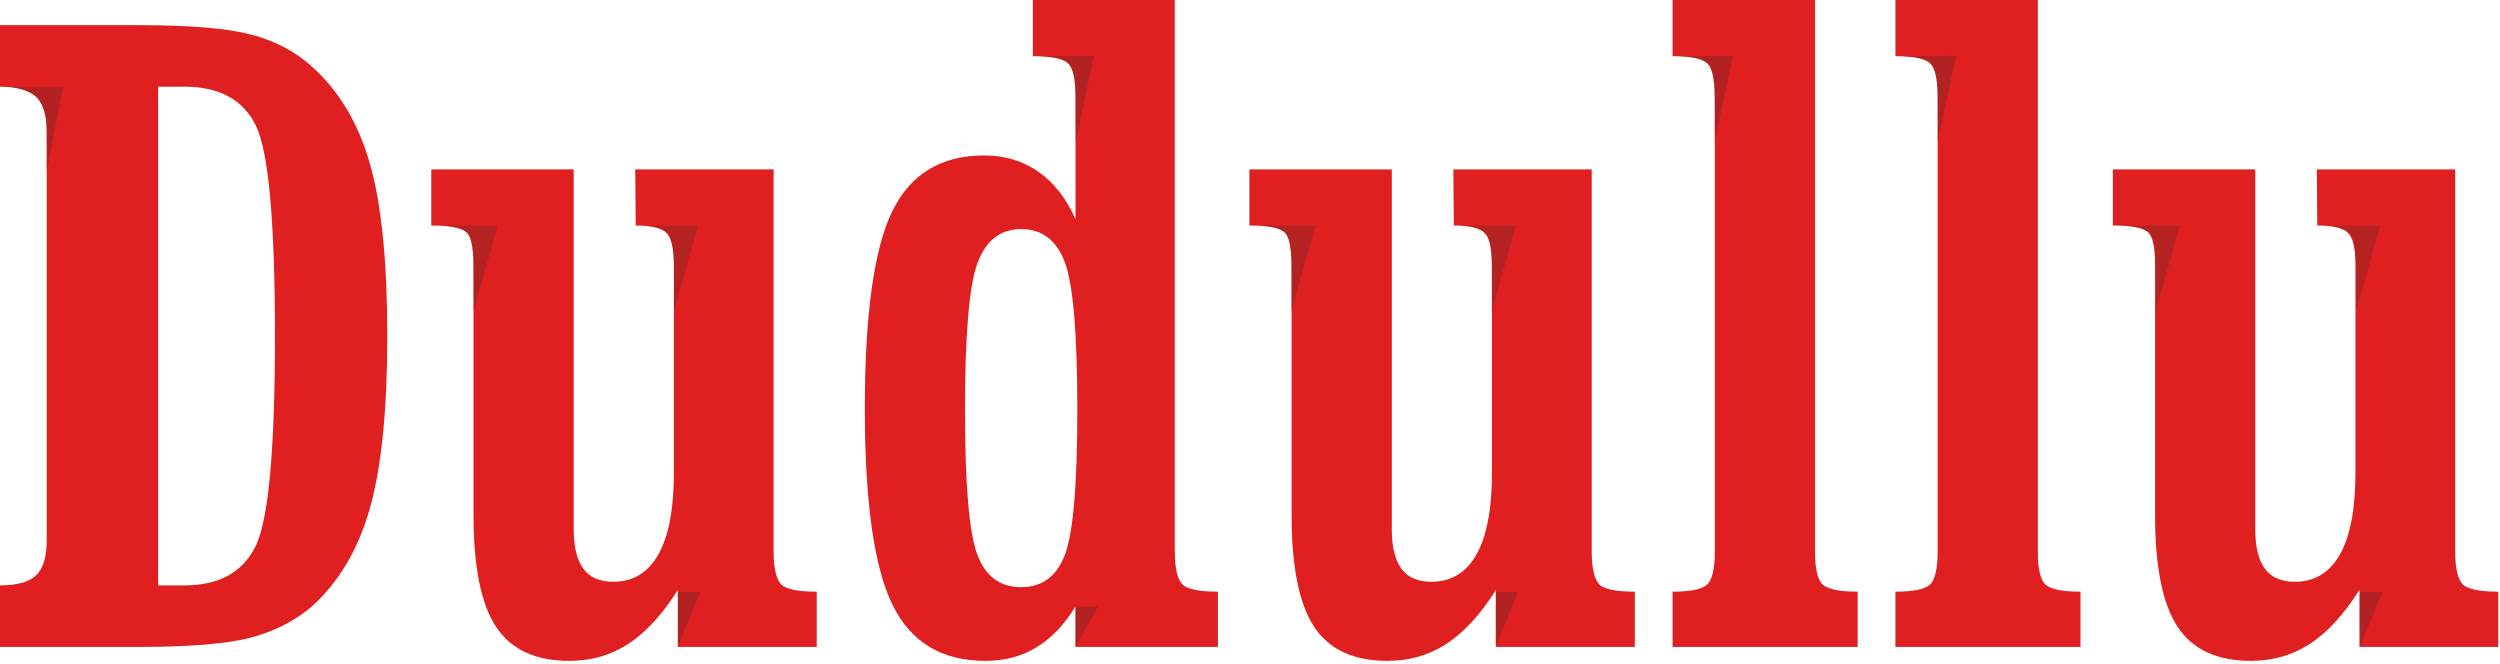 <?xml version="1.0" encoding="UTF-8"?>
<svg width="538px" height="143px" viewBox="0 0 538 143" version="1.1" xmlns="http://www.w3.org/2000/svg" xmlns:xlink="http://www.w3.org/1999/xlink">
    <title>Group 4</title>
    <g id="Page-1" stroke="none" stroke-width="1" fill="none" fill-rule="evenodd">
        <g id="1-copy" transform="translate(-152, -226)">
            <g id="Group-2" transform="translate(152, 226)">
                <g id="Dudullu" fill="#E02020" fill-rule="nonzero">
                    <path d="M34.031,18.659 L34.031,125.974 L39.735,125.974 C47.147,125.974 52.239,123.154 55.011,117.514 C57.782,111.875 59.168,96.809 59.168,72.316 C59.168,47.695 57.798,32.597 55.059,27.022 C52.32,21.447 47.212,18.659 39.735,18.659 L34.031,18.659 Z M0,139.219 L0,125.974 C3.674,125.974 6.268,125.249 7.783,123.798 C9.297,122.348 10.055,119.818 10.055,116.209 L10.055,28.327 C10.055,24.782 9.281,22.269 7.734,20.786 C7.025,20.142 6.01,19.626 4.689,19.239 C3.368,18.853 1.805,18.659 0,18.659 L0,5.414 L29.874,5.414 C40.831,5.414 48.888,6.091 54.044,7.444 C59.2,8.798 63.551,11.086 67.096,14.309 C72.896,19.465 77.054,26.394 79.567,35.095 C82.081,43.796 83.338,56.203 83.338,72.316 C83.338,88.301 82.081,100.692 79.567,109.49 C77.054,118.288 72.896,125.297 67.096,130.518 C63.551,133.547 59.265,135.754 54.237,137.14 C49.21,138.526 41.089,139.219 29.874,139.219 L0,139.219 Z" id="Shape"></path>
                    <path d="M145.02,57.041 C145.02,53.496 144.488,51.192 143.424,50.128 C142.361,49.065 140.153,48.533 136.802,48.533 L136.705,36.448 L166.482,36.448 L166.482,118.626 C166.482,122.364 167.062,124.781 168.223,125.877 C169.383,126.844 171.896,127.327 175.764,127.327 L175.764,139.219 L145.89,139.219 L145.89,126.94 C142.538,132.226 138.993,136.093 135.255,138.542 C131.517,140.991 127.263,142.216 122.493,142.216 C115.21,142.216 109.957,139.767 106.734,134.868 C103.512,129.97 101.9,121.978 101.9,110.892 L101.9,57.041 C101.9,53.174 101.369,50.789 100.305,49.887 C99.242,48.984 96.744,48.533 92.812,48.533 L92.812,36.448 L123.46,36.448 L123.46,113.889 C123.46,117.691 124.153,120.527 125.539,122.396 C126.924,124.266 129.067,125.2 131.968,125.2 C136.222,125.2 139.46,123.234 141.684,119.303 C143.908,115.371 145.02,109.474 145.02,101.61 L145.02,57.041 Z" id="Path"></path>
                    <path d="M219.753,126.36 C224.265,126.36 227.407,124.024 229.179,119.351 C230.952,114.678 231.838,104.285 231.838,88.172 C231.838,71.865 230.952,61.311 229.179,56.509 C227.407,51.708 224.265,49.307 219.753,49.307 C215.306,49.307 212.18,51.724 210.375,56.558 C208.57,61.392 207.668,71.93 207.668,88.172 C207.668,104.156 208.538,114.517 210.278,119.254 C212.019,123.992 215.177,126.36 219.753,126.36 Z M231.451,20.593 C231.451,16.919 230.903,14.583 229.808,13.583 C228.712,12.584 226.198,12.085 222.267,12.085 L222.267,0 L252.817,0 L252.817,118.626 C252.817,122.364 253.397,124.781 254.558,125.877 C255.718,126.844 258.231,127.327 262.099,127.327 L262.099,139.219 L231.451,139.219 L231.451,130.518 C229.131,134.32 226.375,137.221 223.185,139.219 C219.995,141.217 216.272,142.216 212.019,142.216 C202.608,142.216 195.938,138.155 192.006,130.034 C188.074,121.913 186.108,107.895 186.108,87.979 C186.108,67.805 188.058,53.673 191.958,45.584 C195.857,37.496 202.479,33.451 211.825,33.451 C216.208,33.451 220.075,34.611 223.427,36.932 C226.778,39.252 229.453,42.668 231.451,47.18 L231.451,20.593 Z" id="Shape"></path>
                    <path d="M321.073,57.041 C321.073,53.496 320.542,51.192 319.478,50.128 C318.415,49.065 316.207,48.533 312.855,48.533 L312.759,36.448 L342.536,36.448 L342.536,118.626 C342.536,122.364 343.116,124.781 344.276,125.877 C345.437,126.844 347.95,127.327 351.817,127.327 L351.817,139.219 L321.943,139.219 L321.943,126.94 C318.592,132.226 315.047,136.093 311.309,138.542 C307.57,140.991 303.316,142.216 298.547,142.216 C291.264,142.216 286.011,139.767 282.788,134.868 C279.565,129.97 277.954,121.978 277.954,110.892 L277.954,57.041 C277.954,53.174 277.422,50.789 276.359,49.887 C275.295,48.984 272.798,48.533 268.866,48.533 L268.866,36.448 L299.514,36.448 L299.514,113.889 C299.514,117.691 300.207,120.527 301.592,122.396 C302.978,124.266 305.121,125.2 308.021,125.2 C312.275,125.2 315.514,123.234 317.738,119.303 C319.961,115.371 321.073,109.474 321.073,101.61 L321.073,57.041 Z" id="Path"></path>
                    <path d="M390.586,118.626 C390.586,122.493 391.166,124.91 392.326,125.877 C393.486,126.844 395.968,127.327 399.771,127.327 L399.771,139.219 L359.938,139.219 L359.938,127.327 C363.677,127.327 366.126,126.844 367.286,125.877 C368.446,124.91 369.026,122.493 369.026,118.626 L369.026,20.593 C369.026,16.919 368.479,14.583 367.383,13.583 C366.287,12.584 363.806,12.085 359.938,12.085 L359.938,0 L390.586,0 L390.586,118.626 Z" id="Path"></path>
                    <path d="M438.539,118.626 C438.539,122.493 439.119,124.91 440.279,125.877 C441.439,126.844 443.921,127.327 447.724,127.327 L447.724,139.219 L407.892,139.219 L407.892,127.327 C411.63,127.327 414.079,126.844 415.239,125.877 C416.399,124.91 416.979,122.493 416.979,118.626 L416.979,20.593 C416.979,16.919 416.432,14.583 415.336,13.583 C414.24,12.584 411.759,12.085 407.892,12.085 L407.892,0 L438.539,0 L438.539,118.626 Z" id="Path"></path>
                    <path d="M506.892,57.041 C506.892,53.496 506.36,51.192 505.296,50.128 C504.233,49.065 502.025,48.533 498.674,48.533 L498.577,36.448 L528.354,36.448 L528.354,118.626 C528.354,122.364 528.935,124.781 530.095,125.877 C531.255,126.844 533.769,127.327 537.636,127.327 L537.636,139.219 L507.762,139.219 L507.762,126.94 C504.41,132.226 500.865,136.093 497.127,138.542 C493.389,140.991 489.135,142.216 484.365,142.216 C477.082,142.216 471.829,139.767 468.606,134.868 C465.384,129.97 463.772,121.978 463.772,110.892 L463.772,57.041 C463.772,53.174 463.241,50.789 462.177,49.887 C461.114,48.984 458.616,48.533 454.685,48.533 L454.685,36.448 L485.332,36.448 L485.332,113.889 C485.332,117.691 486.025,120.527 487.411,122.396 C488.796,124.266 490.939,125.2 493.84,125.2 C498.094,125.2 501.333,123.234 503.556,119.303 C505.78,115.371 506.892,109.474 506.892,101.61 L506.892,57.041 Z" id="Path"></path>
                </g>
                <g id="Group" transform="translate(92.812, 48.517)" fill="#872424" opacity="0.5">
                    <path d="M0,0.016 C0,0.016 4.762,0.016 14.285,0.016 C10.831,12.324 9.104,18.477 9.104,18.477 C9.104,18.477 9.109,15.518 9.104,12.249 C9.099,9.206 9.175,4.609 8.306,2.55 C7.405,-0.363 0,0.016 0,0.016 Z" id="Path-2"></path>
                    <path d="M43.989,0.016 C43.989,0.016 48.461,0.016 57.404,0.016 C53.95,12.324 52.223,18.477 52.223,18.477 C52.223,18.477 52.229,15.518 52.223,12.249 C52.218,9.206 52.294,4.609 51.425,2.55 C50.524,-0.363 43.989,0.016 43.989,0.016 Z" id="Path-2-Copy"></path>
                </g>
                <path d="M7.10542736e-15,18.659 C7.10542736e-15,18.659 4.533,18.659 13.599,18.659 C11.237,30.85 10.057,36.946 10.057,36.946 C10.057,36.946 10.104,27.951 9.953,26.137 C9.802,24.323 9.325,23.274 9.02,22.566 C7.122,18.162 7.10542736e-15,18.659 7.10542736e-15,18.659 Z" id="Path-2-Copy-9" fill="#872424" opacity="0.5"></path>
                <path d="M222.267,12.085 C222.267,12.085 226.655,12.057 235.432,12.002 C232.803,24.31 231.489,30.464 231.489,30.464 C231.489,30.464 231.494,27.038 231.489,23.769 C231.484,20.726 231.494,16.851 230.627,14.792 C230.079,13.169 228.106,12.57 226.124,12.301 C224.204,12.04 222.267,12.085 222.267,12.085 Z" id="Path-2-Copy-10" fill="#872424" opacity="0.5"></path>
                <path d="M359.938,12.085 C359.938,12.085 364.277,12.057 372.955,12.002 C370.326,24.31 369.012,30.464 369.012,30.464 C369.012,30.464 369.017,27.038 369.012,23.769 C369.007,20.726 369.017,16.851 368.149,14.792 C367.602,13.169 365.628,12.57 363.647,12.301 C361.727,12.04 359.938,12.085 359.938,12.085 Z" id="Path-2-Copy-14" fill="#872424" opacity="0.5"></path>
                <path d="M407.938,12.085 C407.938,12.085 412.277,12.057 420.955,12.002 C418.326,24.31 417.012,30.464 417.012,30.464 C417.012,30.464 417.017,27.038 417.012,23.769 C417.007,20.726 417.017,16.851 416.149,14.792 C415.602,13.169 413.628,12.57 411.647,12.301 C409.727,12.04 407.938,12.085 407.938,12.085 Z" id="Path-2-Copy-15" fill="#872424" opacity="0.5"></path>
                <polygon id="Path-2-Copy-6" fill="#872424" opacity="0.5" points="150.703 127.385 145.842 139.27 145.842 127.385"></polygon>
                <polygon id="Path-2-Copy-13" fill="#872424" opacity="0.5" points="236.311 130.518 231.451 139.234 231.451 130.518"></polygon>
                <polygon id="Path-2-Copy-7" fill="#872424" opacity="0.5" points="326.703 127.385 321.842 139.27 321.842 127.385"></polygon>
                <polygon id="Path-2-Copy-8" fill="#872424" opacity="0.5" points="512.703 127.385 507.842 139.27 507.842 127.385"></polygon>
                <g id="Group-Copy-2" transform="translate(454.812, 48.517)" fill="#872424" opacity="0.5">
                    <path d="M0,0.016 C0,0.016 4.762,0.016 14.285,0.016 C10.831,12.324 9.104,18.477 9.104,18.477 C9.104,18.477 9.109,15.518 9.104,12.249 C9.099,9.206 9.175,4.609 8.306,2.55 C7.405,-0.363 0,0.016 0,0.016 Z" id="Path-2"></path>
                    <path d="M43.989,0.016 C43.989,0.016 48.461,0.016 57.404,0.016 C53.95,12.324 52.223,18.477 52.223,18.477 C52.223,18.477 52.229,15.518 52.223,12.249 C52.218,9.206 52.294,4.609 51.425,2.55 C50.524,-0.363 43.989,0.016 43.989,0.016 Z" id="Path-2-Copy"></path>
                </g>
                <g id="Group-Copy" transform="translate(268.812, 48.517)" fill="#872424" opacity="0.5">
                    <path d="M0,0.016 C0,0.016 4.762,0.016 14.285,0.016 C10.831,12.324 9.104,18.477 9.104,18.477 C9.104,18.477 9.109,15.518 9.104,12.249 C9.099,9.206 9.175,4.609 8.306,2.55 C7.405,-0.363 0,0.016 0,0.016 Z" id="Path-2"></path>
                    <path d="M43.989,0.016 C43.989,0.016 48.461,0.016 57.404,0.016 C53.95,12.324 52.223,18.477 52.223,18.477 C52.223,18.477 52.229,15.518 52.223,12.249 C52.218,9.206 52.294,4.609 51.425,2.55 C50.524,-0.363 43.989,0.016 43.989,0.016 Z" id="Path-2-Copy"></path>
                </g>
            </g>
        </g>
    </g>
</svg>